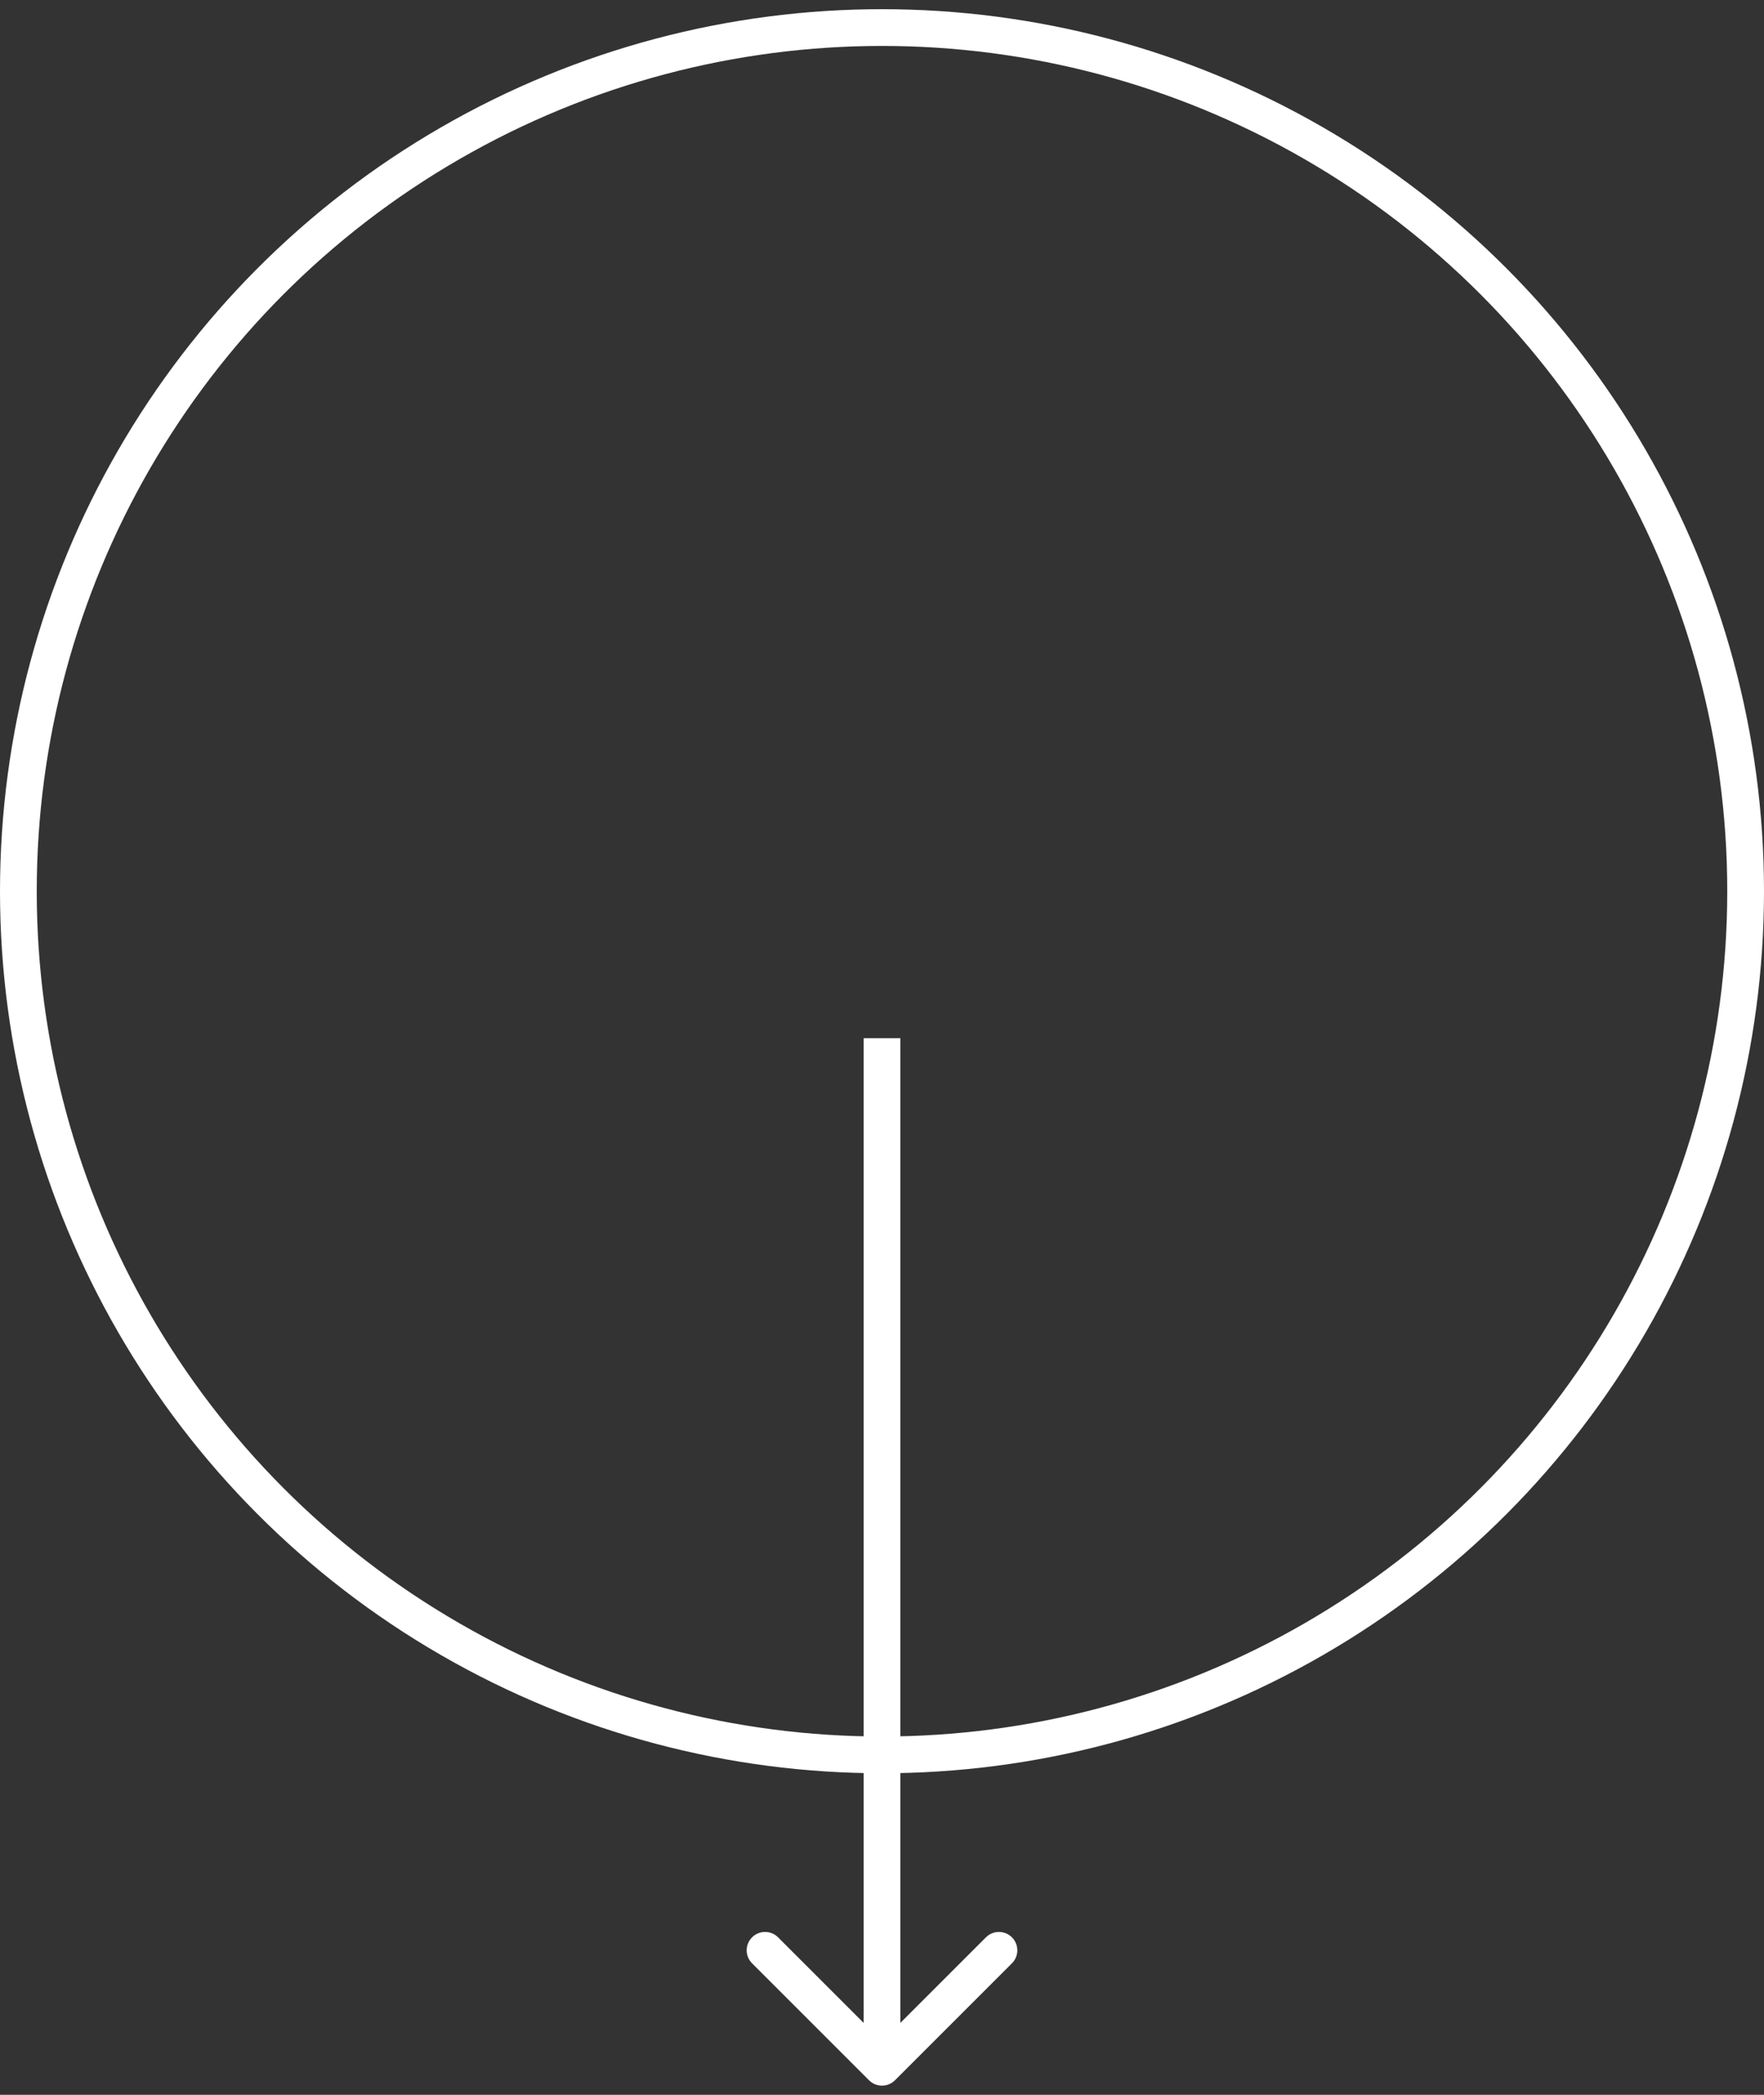 <svg width="96" height="114" viewBox="0 0 96 114" fill="none" xmlns="http://www.w3.org/2000/svg">
    <rect x="0" y="0" width="96" height="114" fill="#333333" stroke="none"/>
    <circle cx="48" cy="48.5" r="47" stroke="white" stroke-width="2"/>
    <path d="M47.293 113.207C47.683 113.598 48.317 113.598 48.707 113.207L55.071 106.843C55.462 106.453 55.462 105.819 55.071 105.429C54.681 105.038 54.047 105.038 53.657 105.429L48 111.086L42.343 105.429C41.953 105.038 41.319 105.038 40.929 105.429C40.538 105.819 40.538 106.453 40.929 106.843L47.293 113.207ZM47 56.5L47 112.5L49 112.5L49 56.5L47 56.5Z" fill="white"/>
</svg>